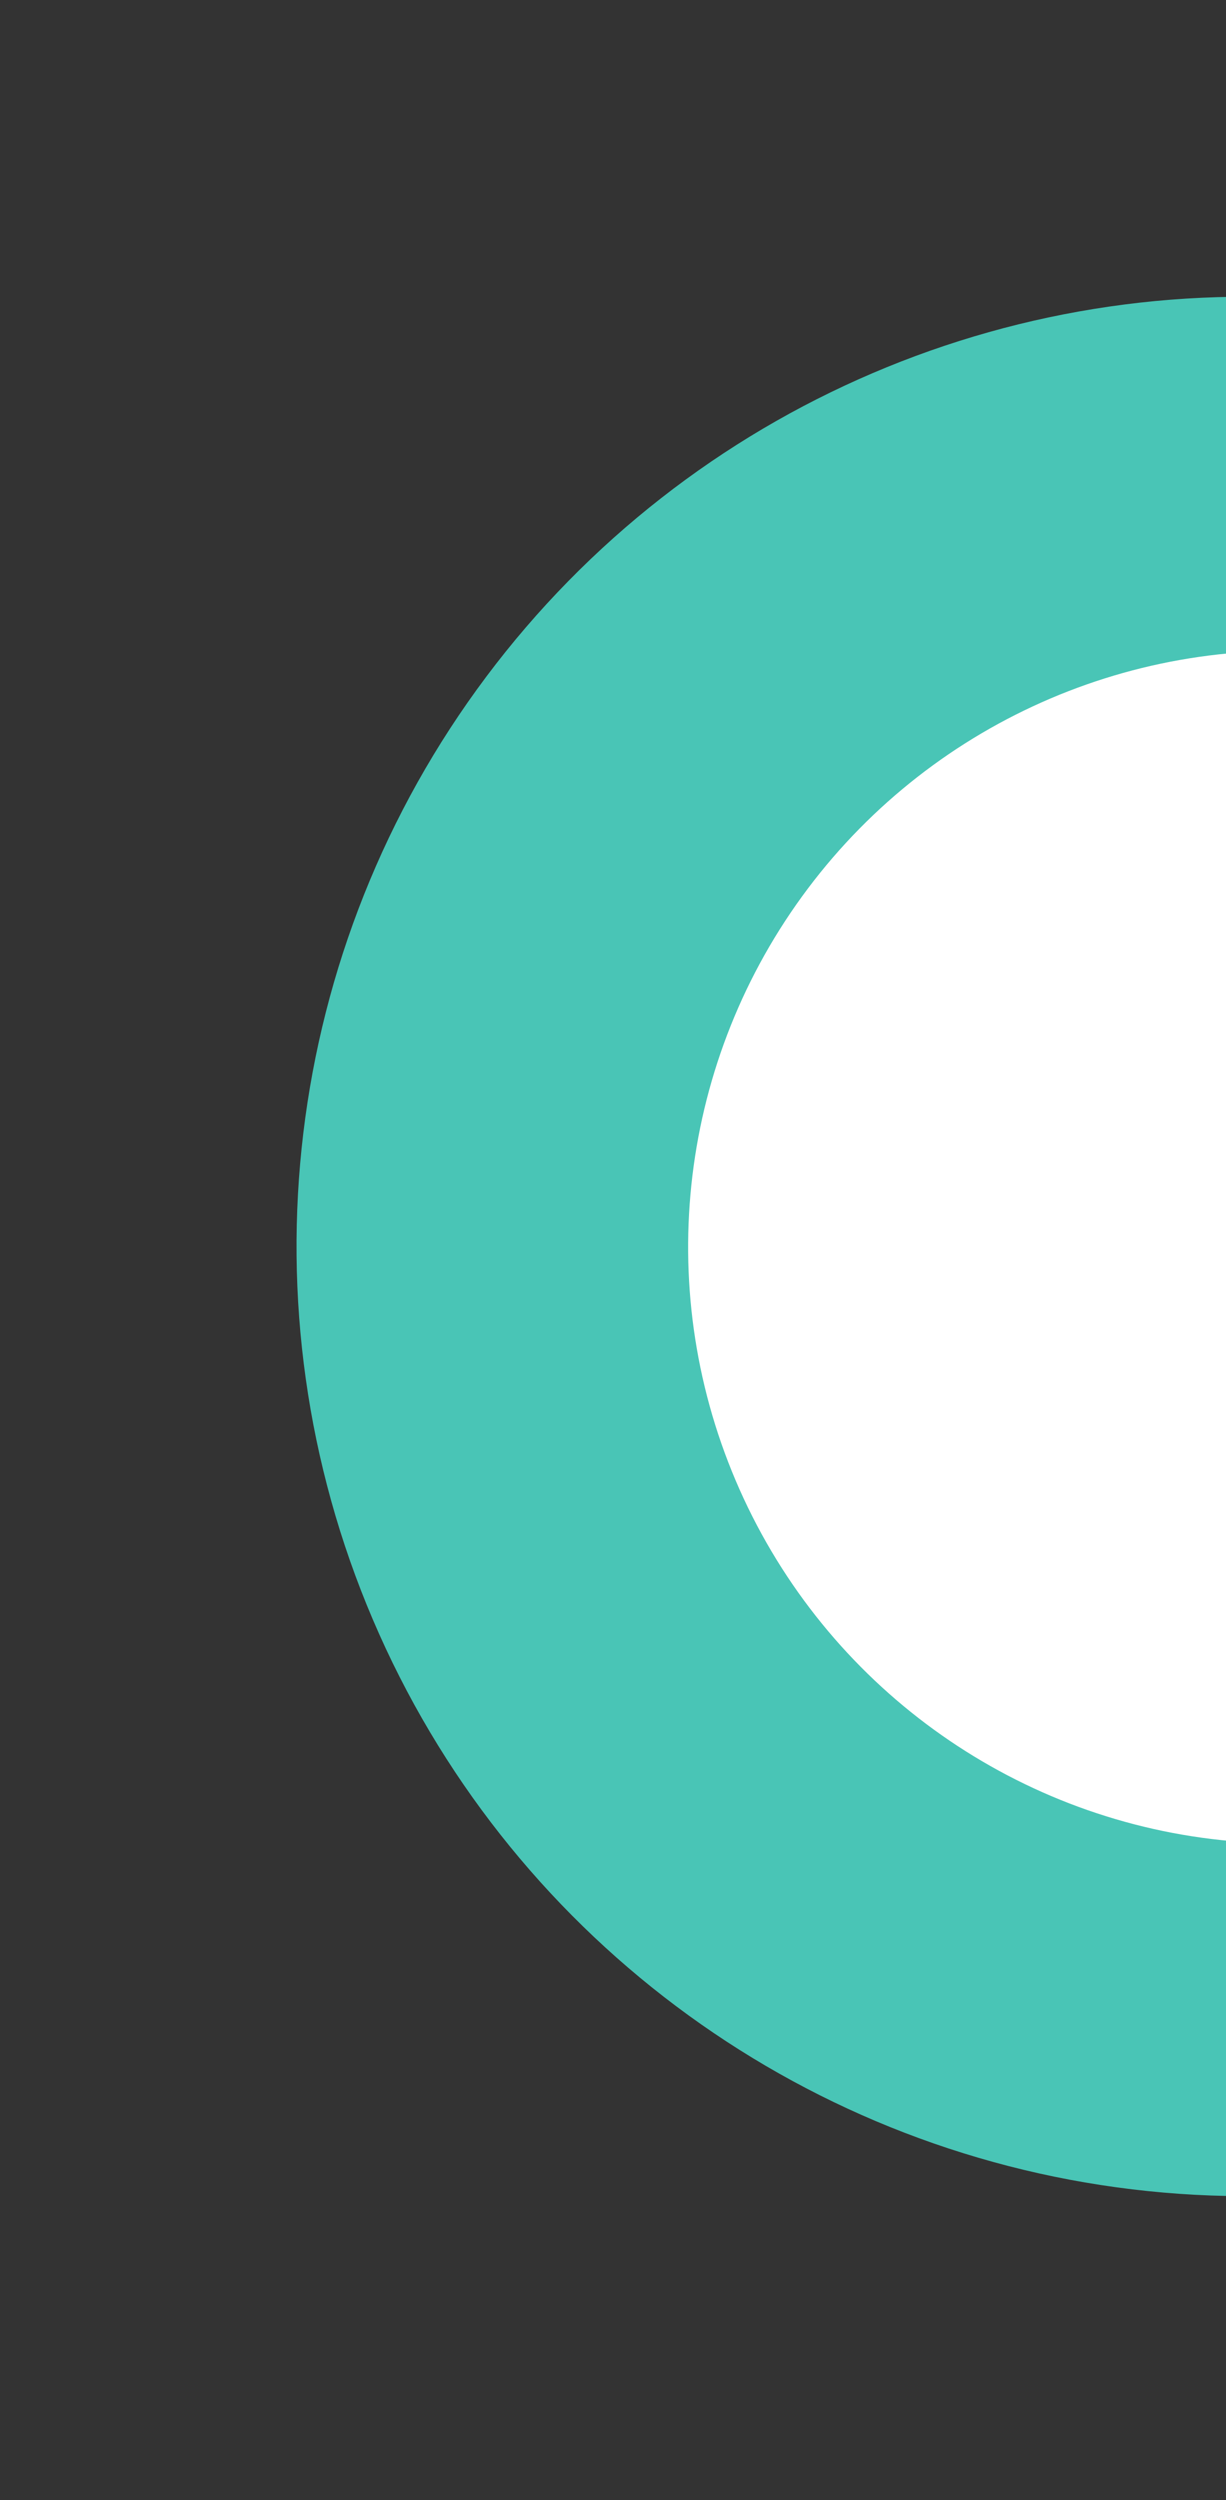 <svg xmlns="http://www.w3.org/2000/svg" width="159" height="324" viewBox="0 0 159 324" fill="none"><rect x="0" y="0" width="159" height="324" fill="#333333" stroke="none"/><circle cx="161.529" cy="161.529" r="123.071" transform="rotate(-23.136 161.529 161.529)" fill="#49C5B6"></circle><circle cx="166.521" cy="161.615" r="77.277" transform="rotate(35.053 166.521 161.615)" fill="white"></circle></svg>
